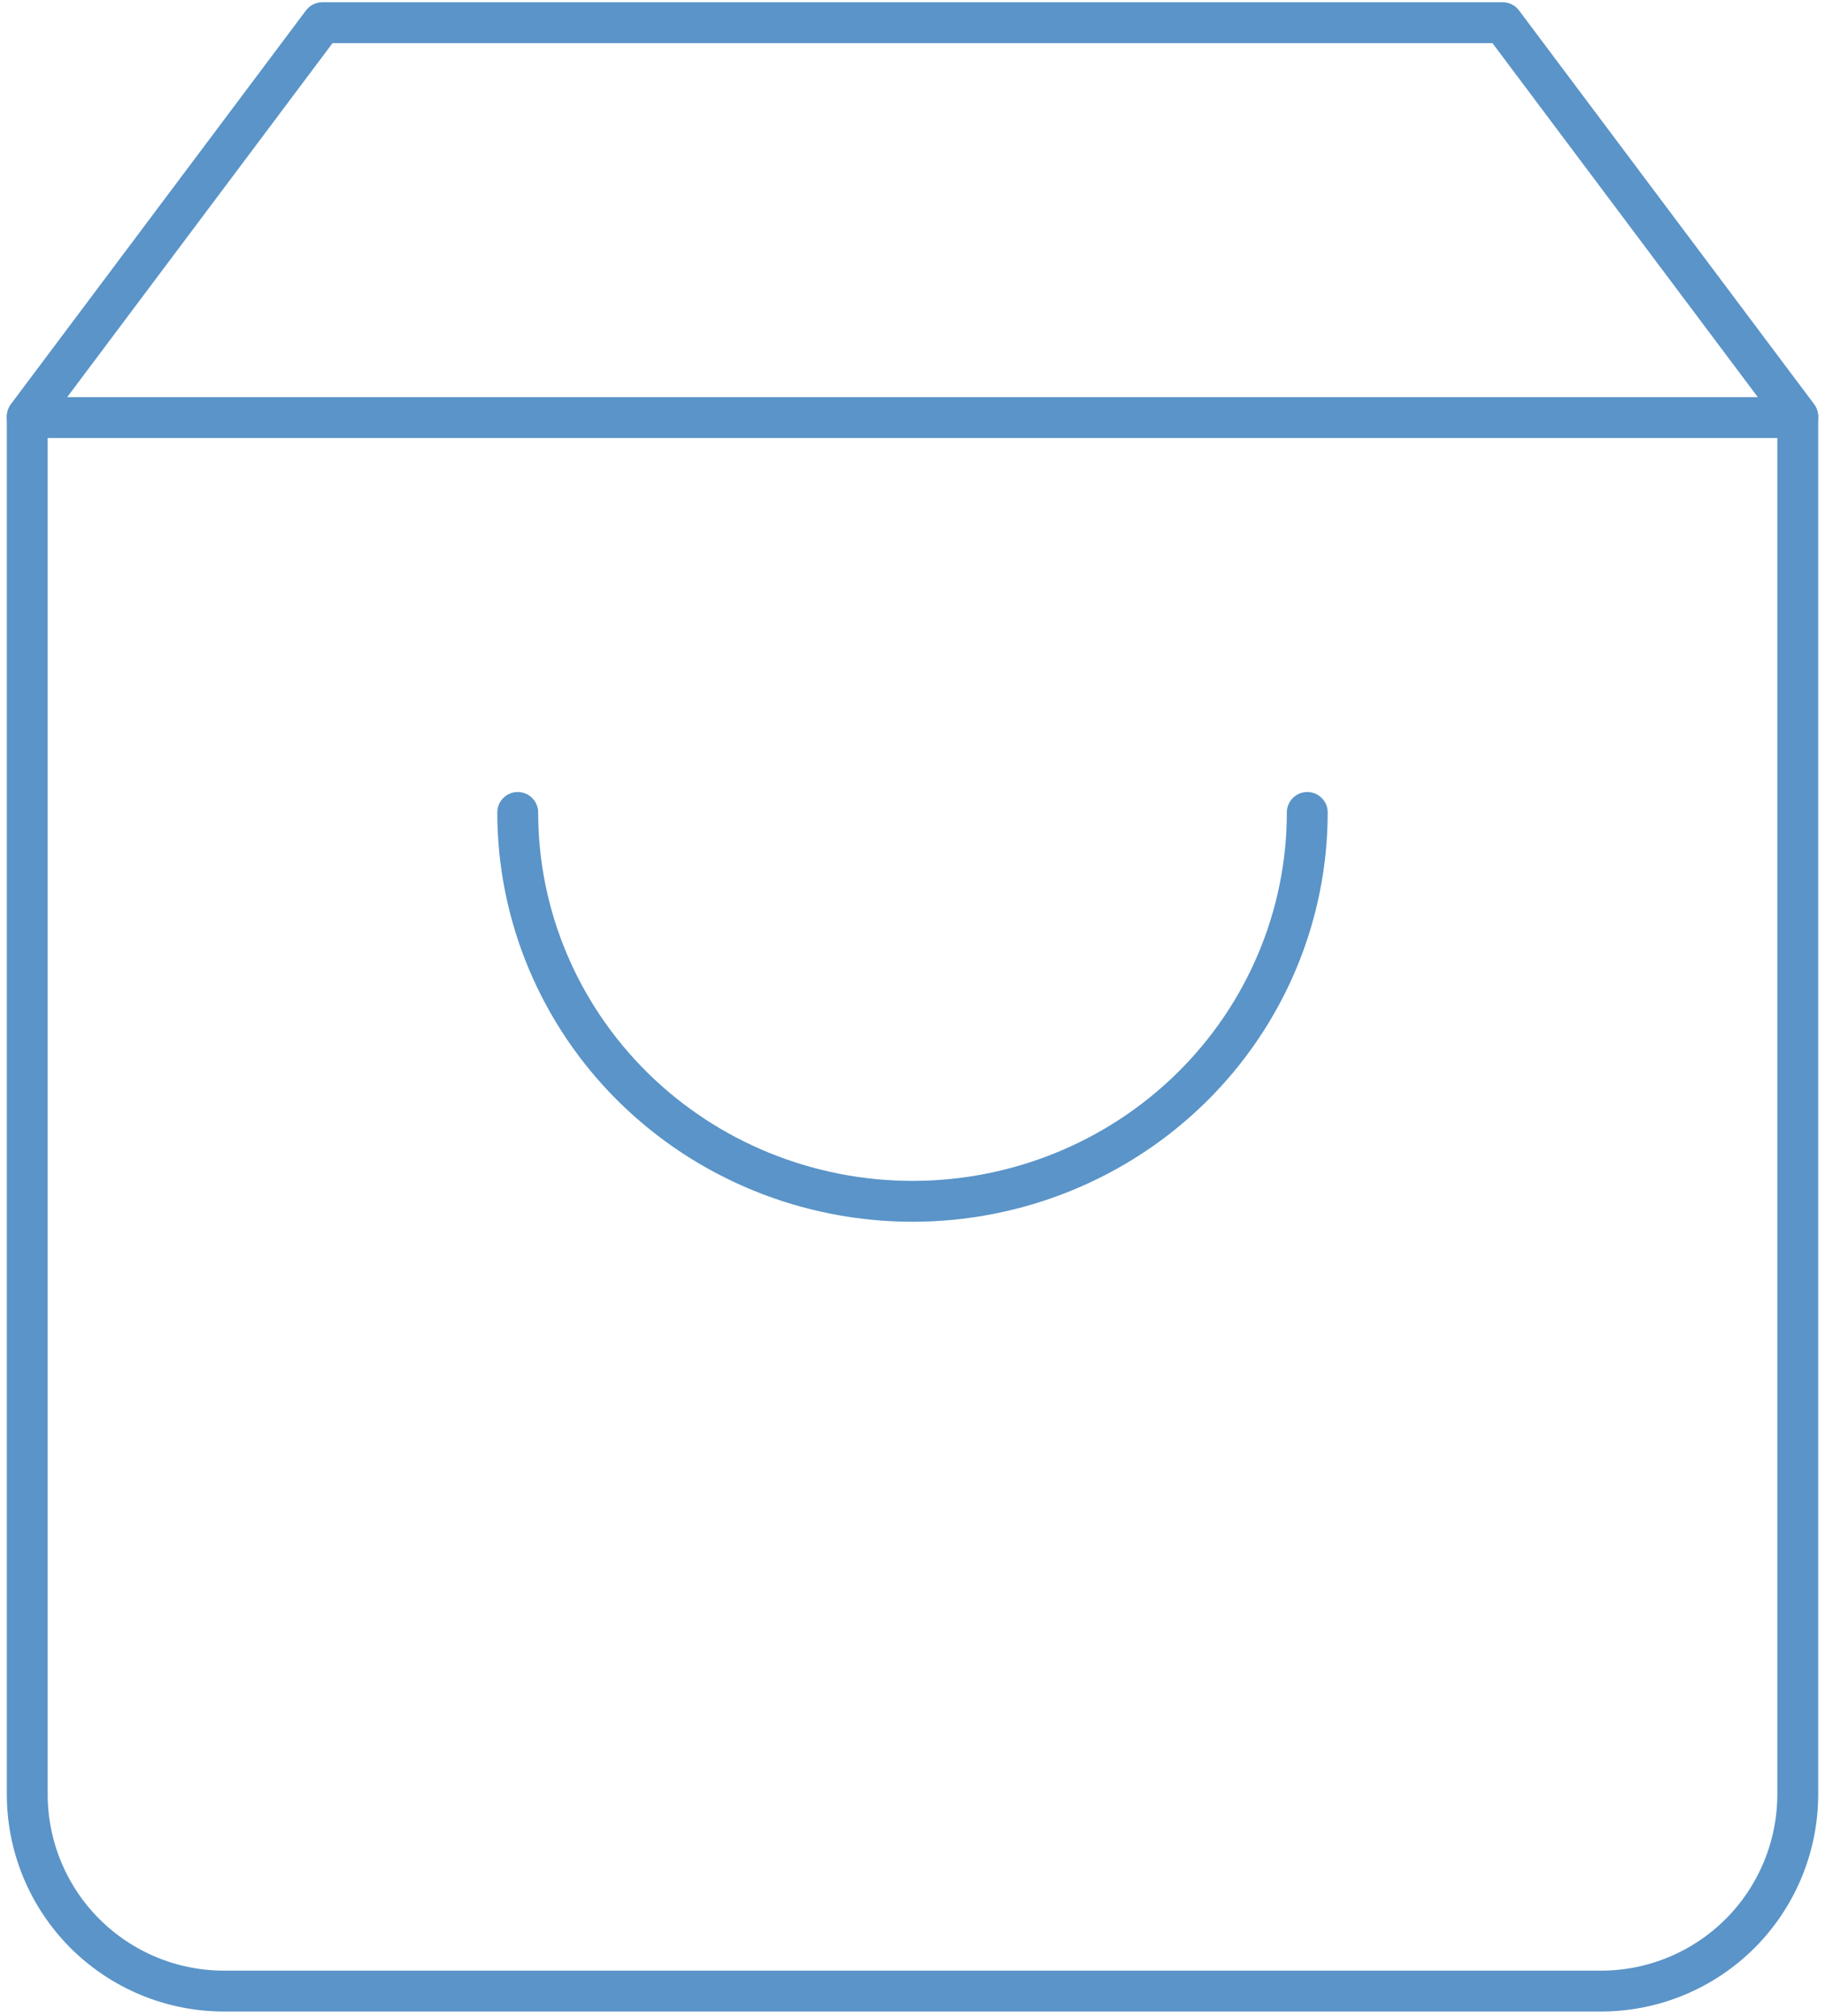 <svg width="67" height="74" viewBox="0 0 67 74" fill="none" xmlns="http://www.w3.org/2000/svg">
<path d="M11.833 0.833L1 15.283V65.855C1 67.771 1.761 69.609 3.115 70.964C4.47 72.319 6.307 73.08 8.222 73.08H58.778C60.693 73.08 62.53 72.319 63.885 70.964C65.239 69.609 66 67.771 66 65.855V15.283L55.167 0.833H11.833Z" stroke="#5A94C8" stroke-width="1.5" stroke-linecap="round" stroke-linejoin="round"/>
<path d="M1 15.326H66" stroke="#5A94C8" stroke-width="1.5" stroke-linecap="round" stroke-linejoin="round"/>
<path d="M47.993 29.82C47.993 33.605 46.466 37.236 43.748 39.913C41.03 42.59 37.344 44.093 33.5 44.093C29.656 44.093 25.97 42.59 23.252 39.913C20.534 37.236 19.007 33.605 19.007 29.82" stroke="#5A94C8" stroke-width="1.5" stroke-linecap="round" stroke-linejoin="round"/>
</svg>
